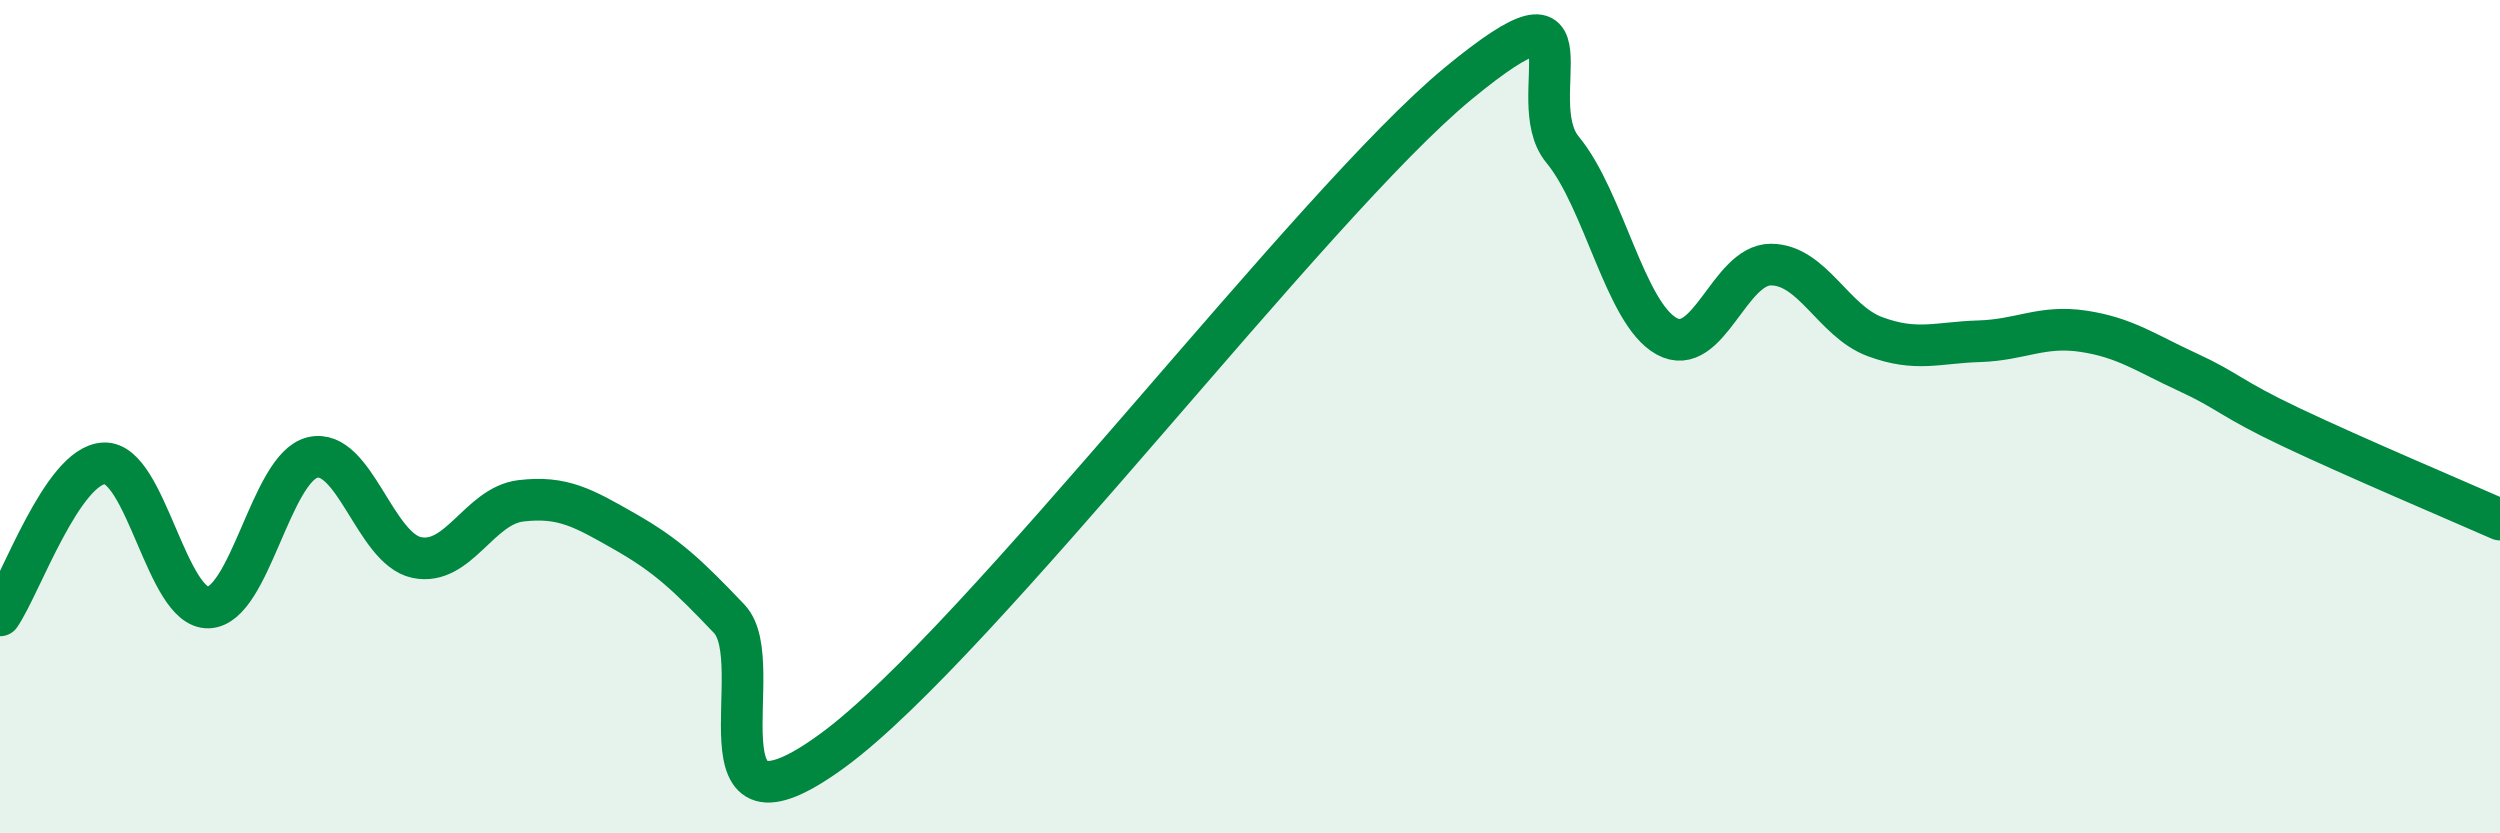 
    <svg width="60" height="20" viewBox="0 0 60 20" xmlns="http://www.w3.org/2000/svg">
      <path
        d="M 0,14.77 C 0.5,14.04 1.5,11.16 2.5,11.12 C 3.5,11.08 4,14.61 5,14.58 C 6,14.55 6.5,11.22 7.5,10.98 C 8.5,10.74 9,13.17 10,13.38 C 11,13.59 11.5,12.14 12.5,12.02 C 13.5,11.9 14,12.19 15,12.76 C 16,13.33 16.5,13.8 17.5,14.85 C 18.5,15.9 16.5,20.57 20,18 C 23.5,15.43 31.5,4.88 35,2 C 38.5,-0.88 36.5,2.38 37.5,3.59 C 38.5,4.8 39,7.52 40,8.07 C 41,8.62 41.5,6.35 42.5,6.35 C 43.5,6.35 44,7.71 45,8.08 C 46,8.45 46.5,8.22 47.5,8.19 C 48.5,8.16 49,7.8 50,7.95 C 51,8.1 51.5,8.47 52.5,8.93 C 53.5,9.39 53.5,9.55 55,10.26 C 56.5,10.97 59,12.03 60,12.47L60 20L0 20Z"
        fill="#008740"
        opacity="0.1"
        stroke-linecap="round"
        stroke-linejoin="round"
      />
      <path
        d="M 0,14.77 C 0.5,14.04 1.5,11.16 2.5,11.12 C 3.5,11.08 4,14.61 5,14.58 C 6,14.55 6.5,11.22 7.5,10.98 C 8.5,10.74 9,13.17 10,13.38 C 11,13.59 11.5,12.14 12.5,12.02 C 13.5,11.9 14,12.19 15,12.76 C 16,13.33 16.5,13.8 17.5,14.85 C 18.5,15.9 16.5,20.57 20,18 C 23.5,15.43 31.5,4.88 35,2 C 38.5,-0.88 36.5,2.38 37.5,3.59 C 38.5,4.8 39,7.52 40,8.07 C 41,8.62 41.5,6.35 42.5,6.35 C 43.5,6.35 44,7.71 45,8.08 C 46,8.45 46.5,8.22 47.5,8.19 C 48.5,8.16 49,7.8 50,7.95 C 51,8.1 51.5,8.47 52.5,8.93 C 53.5,9.39 53.5,9.55 55,10.26 C 56.5,10.97 59,12.03 60,12.47"
        stroke="#008740"
        stroke-width="1"
        fill="none"
        stroke-linecap="round"
        stroke-linejoin="round"
      />
    </svg>
  